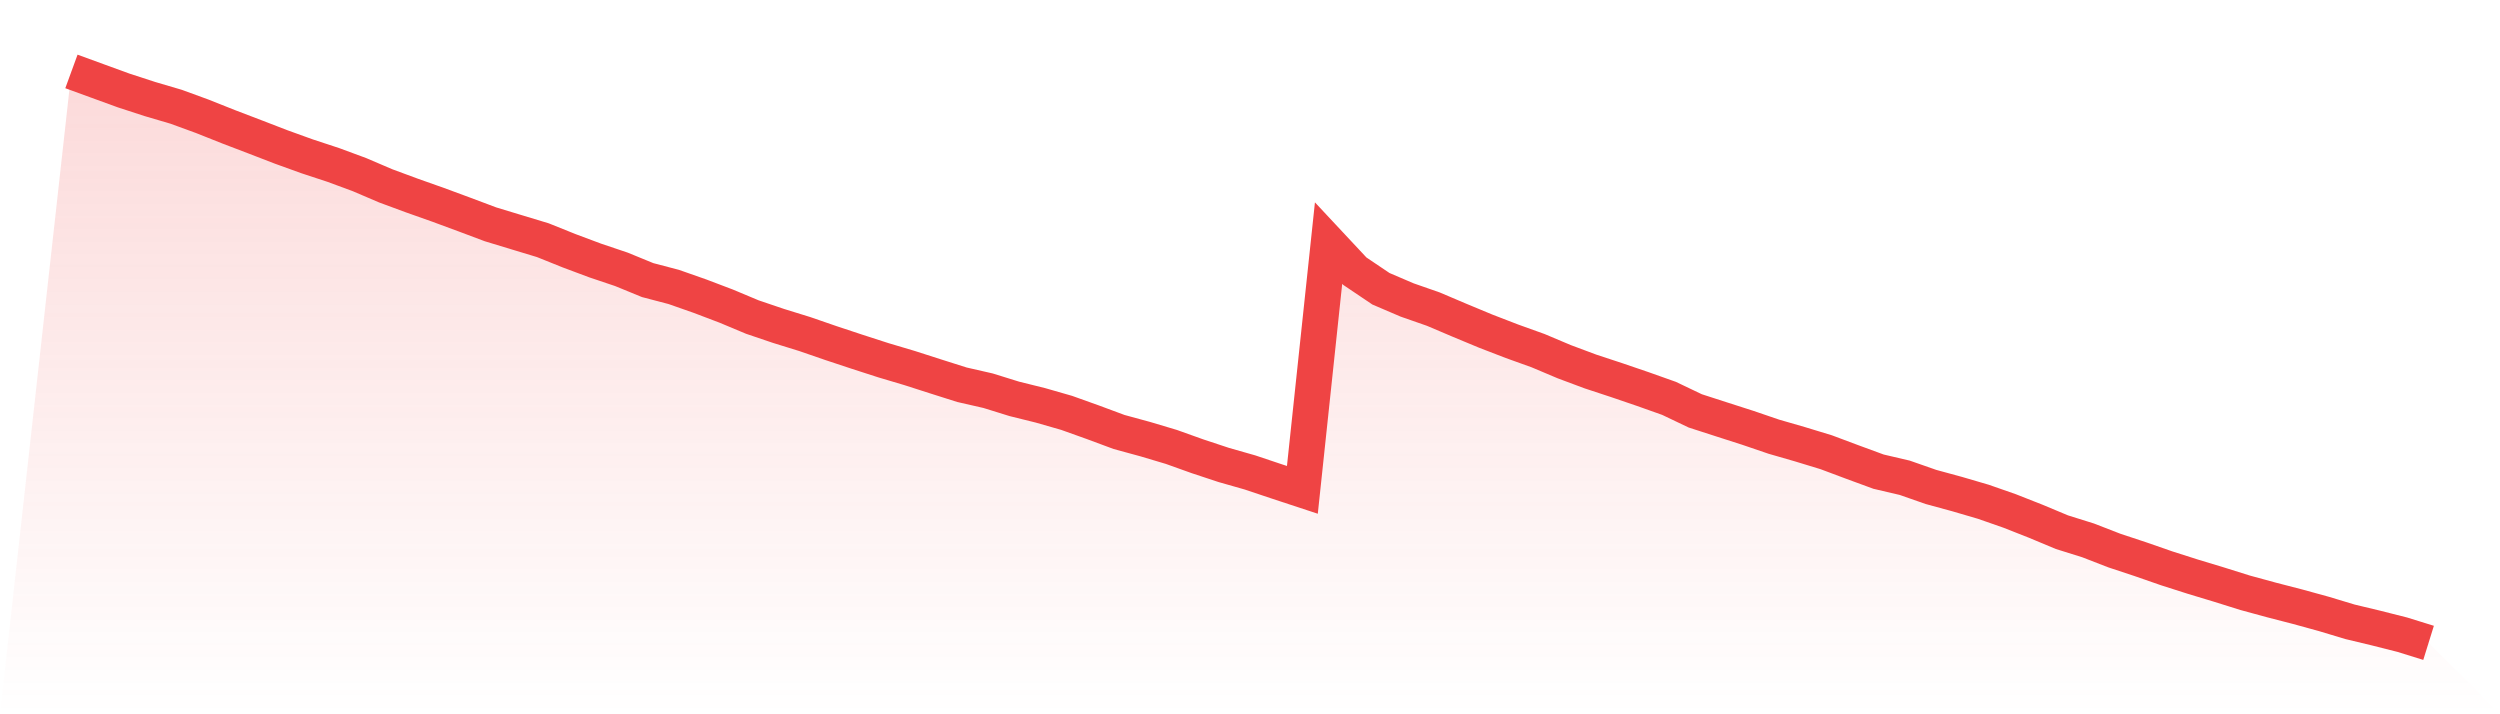 <svg viewBox="0 0 140 40" xmlns="http://www.w3.org/2000/svg">
<defs>
<linearGradient id="gradient" x1="0" x2="0" y1="0" y2="1">
<stop offset="0%" stop-color="#ef4444" stop-opacity="0.2"/>
<stop offset="100%" stop-color="#ef4444" stop-opacity="0"/>
</linearGradient>
</defs>
<path d="M4,4 L4,4 L5.467,4.536 L6.933,5.07 L8.4,5.547 L9.867,5.979 L11.333,6.515 L12.8,7.099 L14.267,7.659 L15.733,8.225 L17.2,8.755 L18.667,9.238 L20.133,9.78 L21.6,10.408 L23.067,10.95 L24.533,11.469 L26,12.011 L27.467,12.562 L28.933,13.007 L30.4,13.451 L31.867,14.041 L33.333,14.589 L34.8,15.083 L36.267,15.685 L37.733,16.07 L39.2,16.585 L40.667,17.142 L42.133,17.756 L43.6,18.253 L45.067,18.707 L46.533,19.213 L48,19.699 L49.467,20.173 L50.933,20.609 L52.4,21.08 L53.867,21.545 L55.333,21.88 L56.8,22.336 L58.267,22.7 L59.733,23.121 L61.2,23.646 L62.667,24.191 L64.133,24.591 L65.6,25.029 L67.067,25.554 L68.533,26.039 L70,26.457 L71.467,26.949 L72.933,27.432 L74.4,13.614 L75.867,15.184 L77.333,16.171 L78.8,16.799 L80.267,17.311 L81.733,17.934 L83.2,18.544 L84.667,19.11 L86.133,19.637 L87.6,20.256 L89.067,20.804 L90.533,21.287 L92,21.788 L93.467,22.309 L94.933,23.009 L96.4,23.483 L97.867,23.954 L99.333,24.454 L100.8,24.878 L102.267,25.325 L103.733,25.874 L105.2,26.413 L106.667,26.756 L108.133,27.269 L109.6,27.669 L111.067,28.099 L112.533,28.611 L114,29.189 L115.467,29.802 L116.933,30.261 L118.4,30.83 L119.867,31.316 L121.333,31.826 L122.8,32.294 L124.267,32.738 L125.733,33.197 L127.2,33.597 L128.667,33.976 L130.133,34.379 L131.6,34.821 L133.067,35.173 L134.533,35.544 L136,36 L140,40 L0,40 z" fill="url(#gradient)"/>
<path d="M4,4 L4,4 L5.467,4.536 L6.933,5.07 L8.4,5.547 L9.867,5.979 L11.333,6.515 L12.8,7.099 L14.267,7.659 L15.733,8.225 L17.2,8.755 L18.667,9.238 L20.133,9.78 L21.6,10.408 L23.067,10.95 L24.533,11.469 L26,12.011 L27.467,12.562 L28.933,13.007 L30.4,13.451 L31.867,14.041 L33.333,14.589 L34.8,15.083 L36.267,15.685 L37.733,16.07 L39.2,16.585 L40.667,17.142 L42.133,17.756 L43.6,18.253 L45.067,18.707 L46.533,19.213 L48,19.699 L49.467,20.173 L50.933,20.609 L52.4,21.08 L53.867,21.545 L55.333,21.88 L56.8,22.336 L58.267,22.7 L59.733,23.121 L61.2,23.646 L62.667,24.191 L64.133,24.591 L65.6,25.029 L67.067,25.554 L68.533,26.039 L70,26.457 L71.467,26.949 L72.933,27.432 L74.4,13.614 L75.867,15.184 L77.333,16.171 L78.8,16.799 L80.267,17.311 L81.733,17.934 L83.2,18.544 L84.667,19.11 L86.133,19.637 L87.6,20.256 L89.067,20.804 L90.533,21.287 L92,21.788 L93.467,22.309 L94.933,23.009 L96.4,23.483 L97.867,23.954 L99.333,24.454 L100.8,24.878 L102.267,25.325 L103.733,25.874 L105.2,26.413 L106.667,26.756 L108.133,27.269 L109.6,27.669 L111.067,28.099 L112.533,28.611 L114,29.189 L115.467,29.802 L116.933,30.261 L118.4,30.83 L119.867,31.316 L121.333,31.826 L122.8,32.294 L124.267,32.738 L125.733,33.197 L127.2,33.597 L128.667,33.976 L130.133,34.379 L131.6,34.821 L133.067,35.173 L134.533,35.544 L136,36" fill="none" stroke="#ef4444" stroke-width="2"/>
</svg>